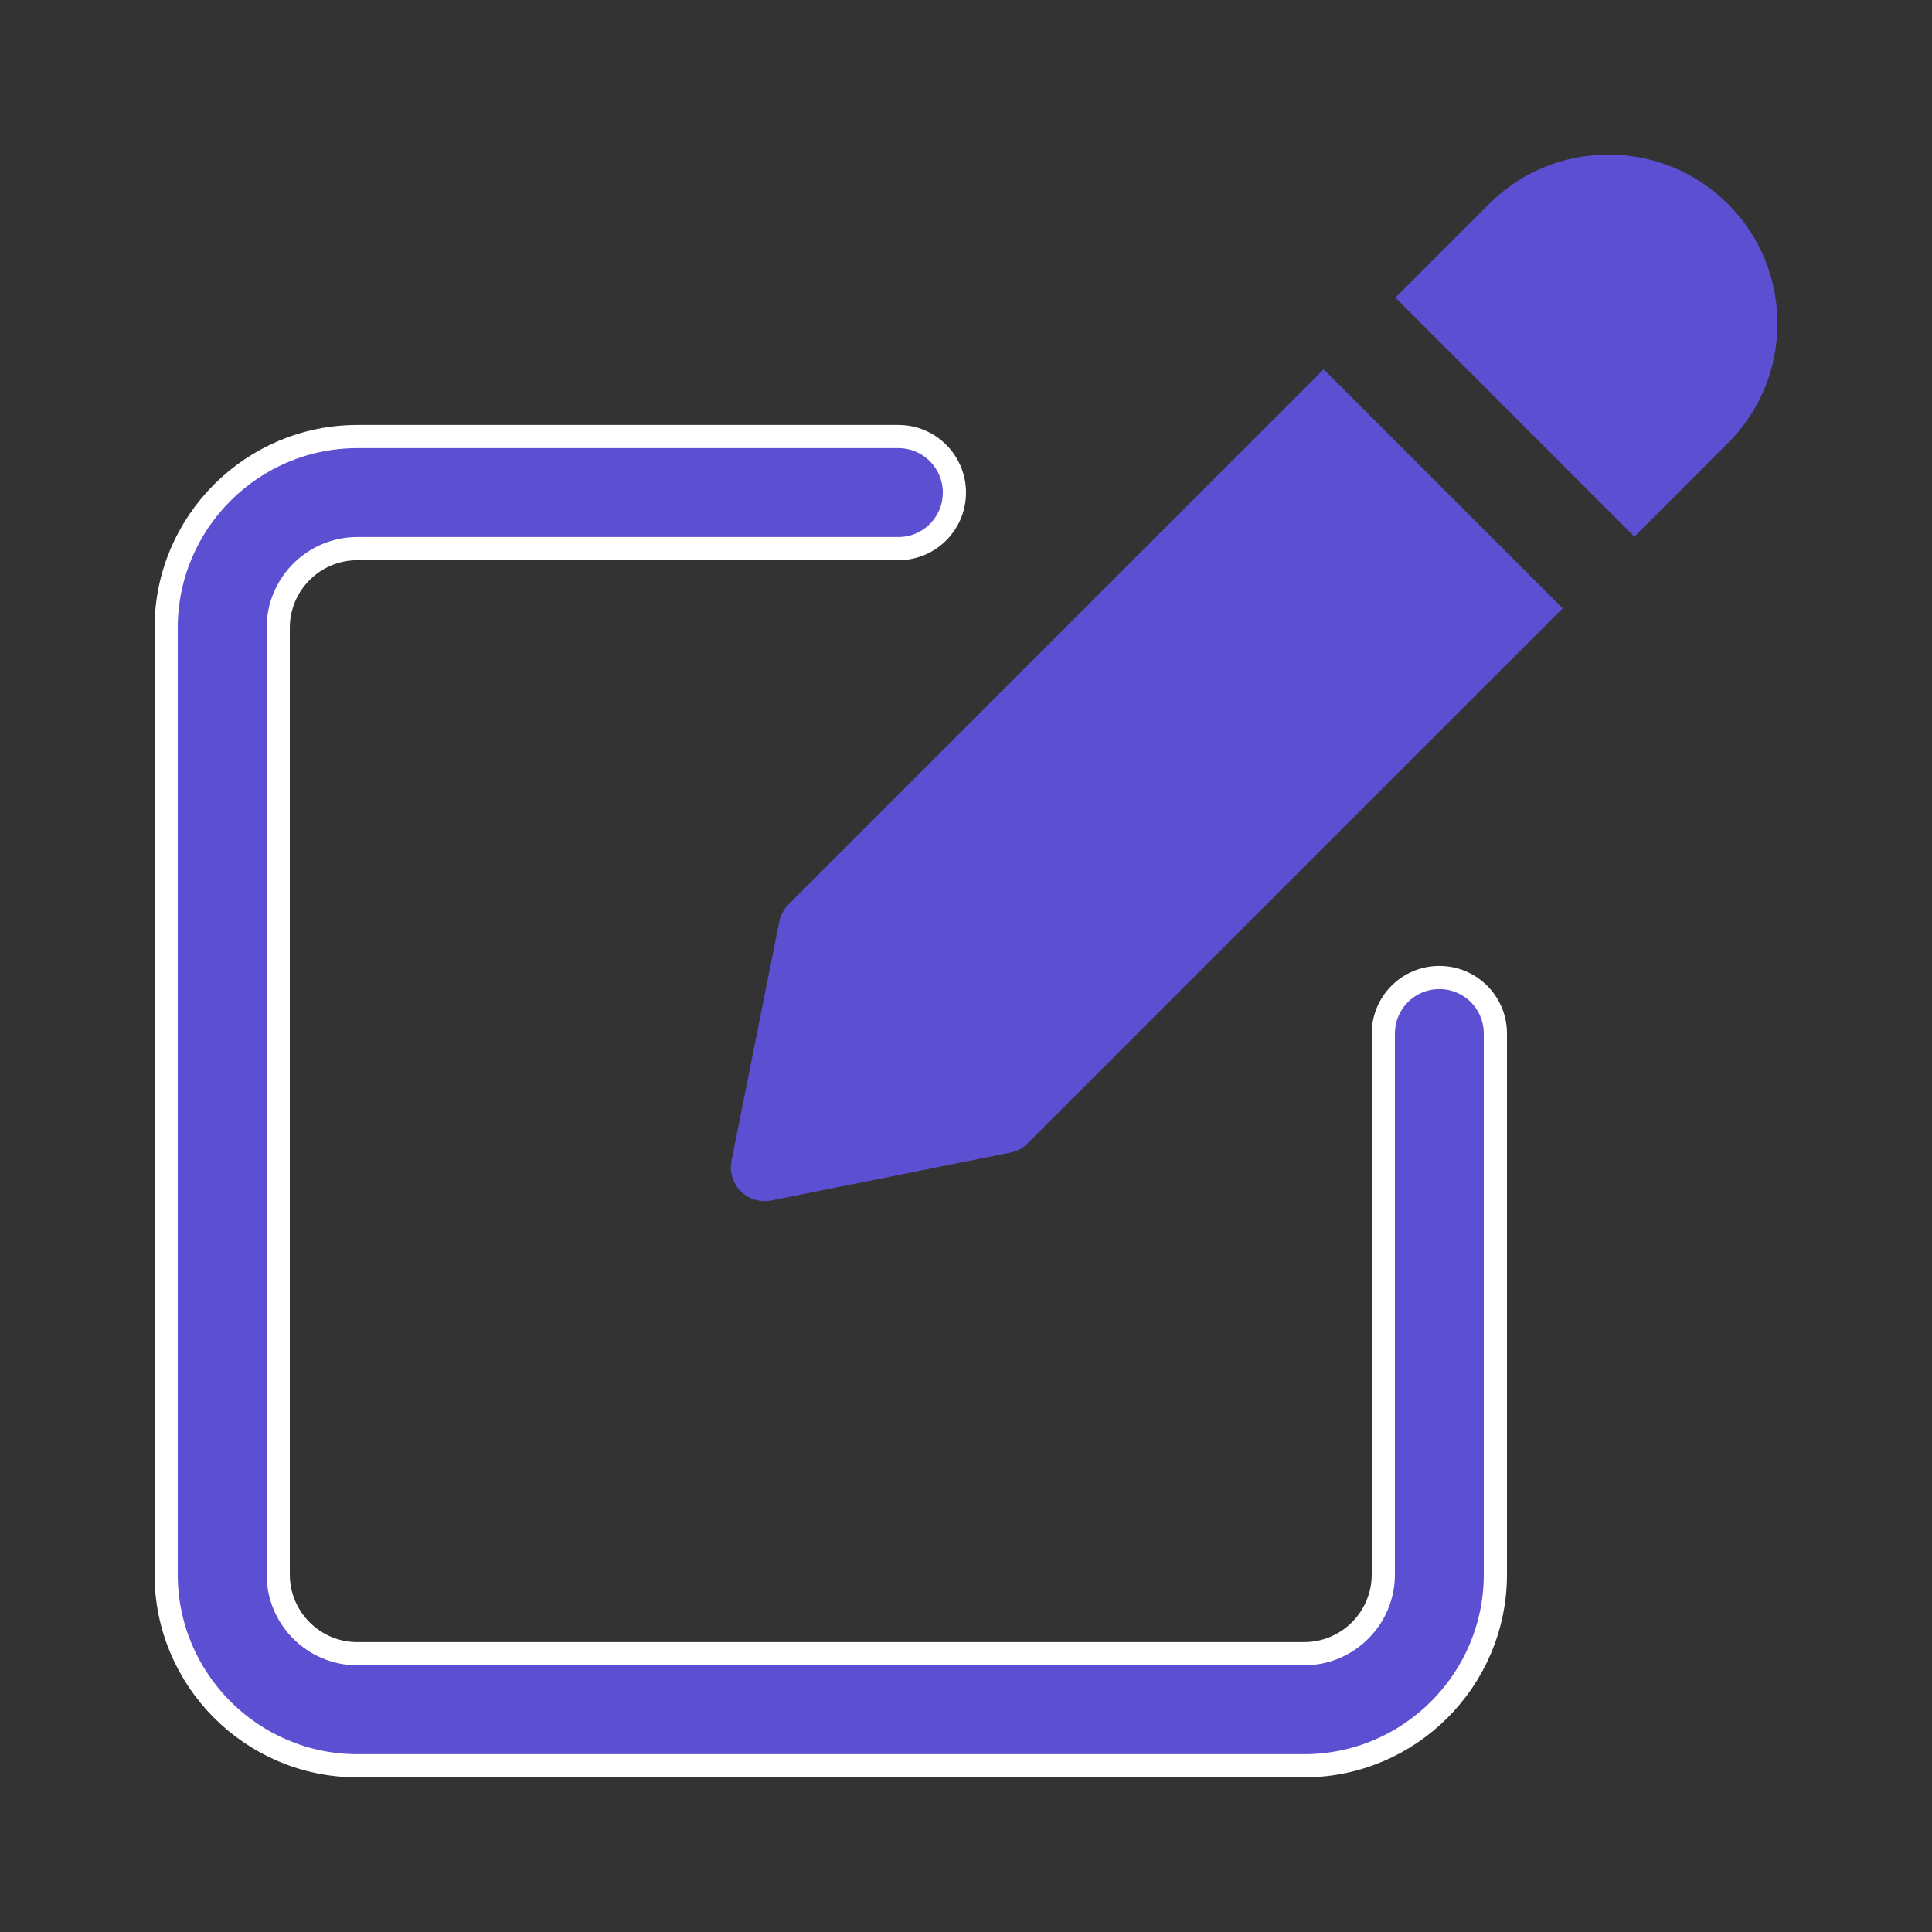 <svg width="25" height="25" viewBox="0 0 25 25" fill="none" xmlns="http://www.w3.org/2000/svg">
<rect x="0" y="0" width="25" height="25" fill="#333333" stroke="none"/>
<path d="M17.9 13.374C17.9 12.974 18.224 12.649 18.625 12.649C19.026 12.649 19.35 12.973 19.35 13.374V20.374C19.35 21.738 18.239 22.849 16.875 22.849H4.625C3.261 22.849 2.15 21.738 2.15 20.374V8.124C2.15 6.76 3.261 5.649 4.625 5.649H11.625C12.026 5.649 12.35 5.974 12.35 6.374C12.35 6.774 12.026 7.099 11.625 7.099H4.625C4.059 7.099 3.6 7.559 3.6 8.124V20.374C3.6 20.939 4.059 21.399 4.625 21.399H16.875C17.441 21.399 17.9 20.939 17.9 20.374V13.374Z" fill="#5D4FD2" stroke="white" stroke-width="0.3"/>
<path d="M10.204 11.702C10.143 11.763 10.102 11.841 10.084 11.925L9.466 15.019C9.437 15.163 9.482 15.31 9.585 15.415C9.669 15.498 9.781 15.542 9.895 15.542C9.923 15.542 9.952 15.54 9.981 15.534L13.074 14.915C13.16 14.898 13.238 14.857 13.298 14.795L20.221 7.872L17.128 4.779L10.204 11.702Z" fill="#5D4FD2"/>
<path d="M22.36 2.64C21.507 1.787 20.119 1.787 19.267 2.64L18.056 3.851L21.149 6.944L22.36 5.733C22.773 5.321 23 4.771 23 4.187C23 3.602 22.773 3.053 22.36 2.64Z" fill="#5D4FD2"/>
</svg>

